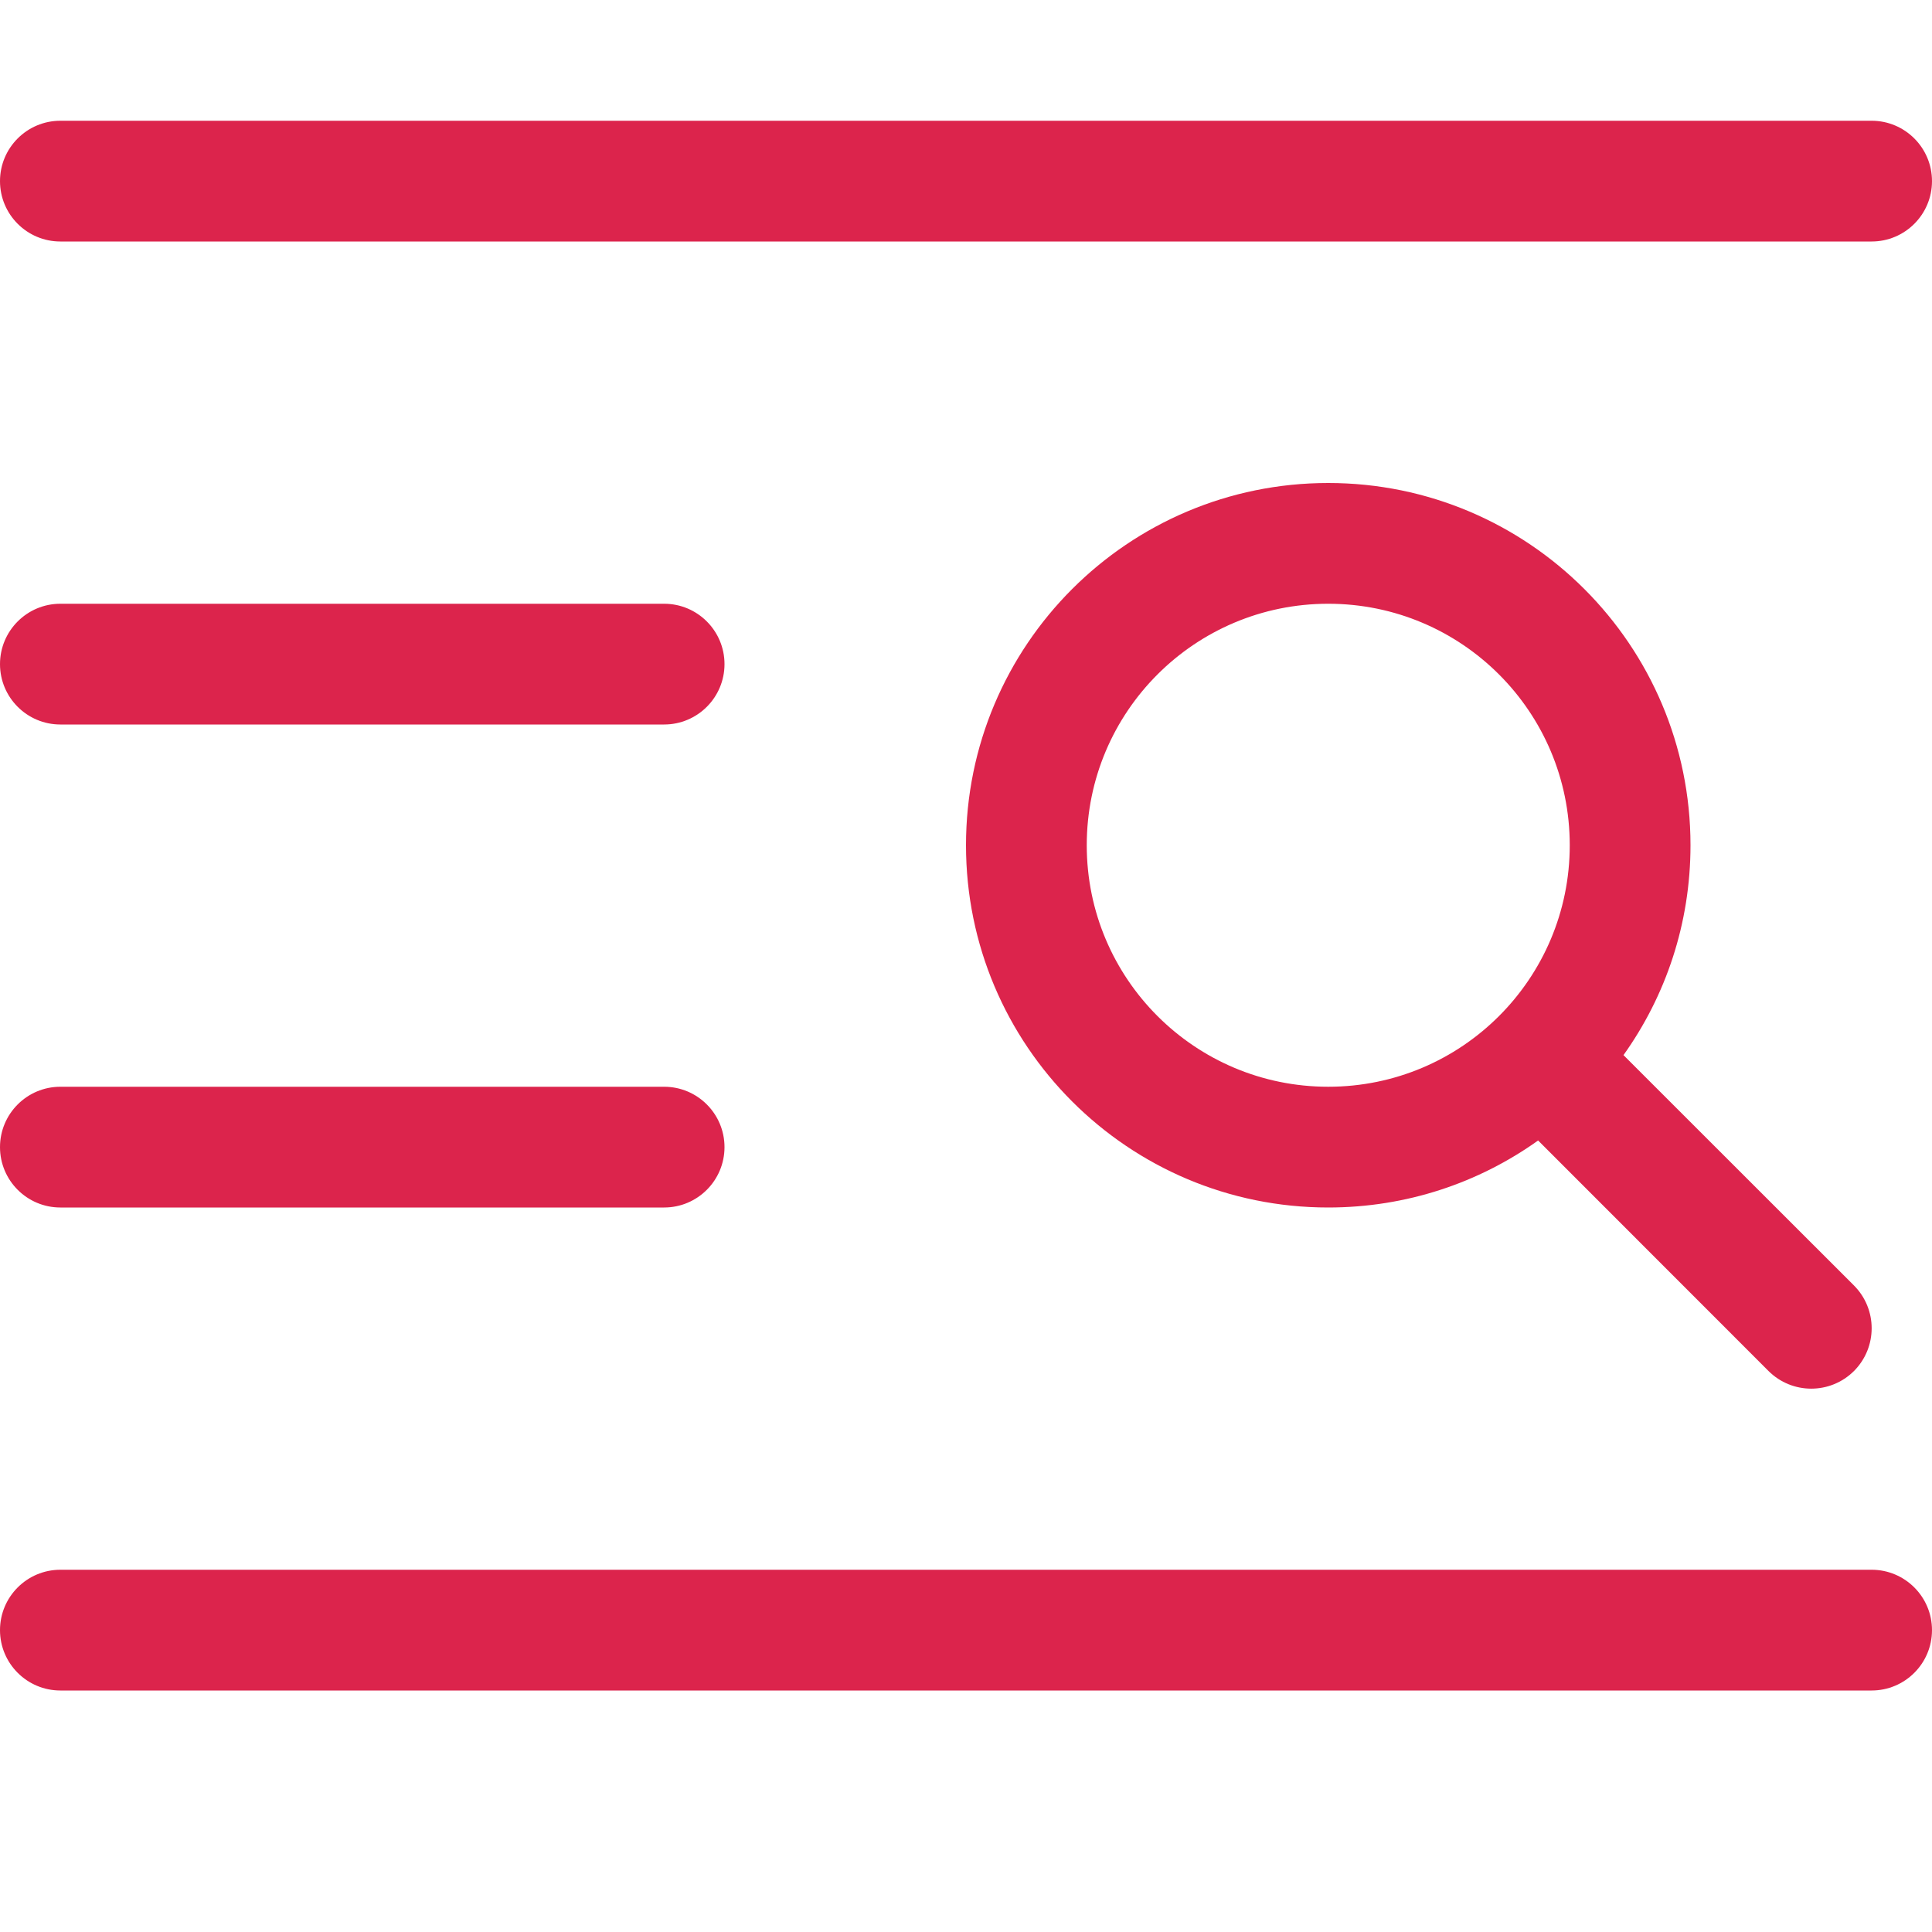 <svg width="16" height="16" viewBox="0 0 16 16" fill="none" xmlns="http://www.w3.org/2000/svg">
<path fill-rule="evenodd" clip-rule="evenodd" d="M0.5 1C0.224 1 0 1.224 0 1.5C0 1.776 0.224 2 0.5 2H15.5C15.776 2 16 1.776 16 1.5C16 1.224 15.776 1 15.5 1H0.5ZM0.5 5C0.224 5 0 5.224 0 5.5C0 5.776 0.224 6 0.5 6H5.5C5.776 6 6 5.776 6 5.5C6 5.224 5.776 5 5.5 5H0.5ZM0 9.5C0 9.224 0.224 9 0.5 9H5.5C5.776 9 6 9.224 6 9.5C6 9.776 5.776 10 5.5 10H0.5C0.224 10 0 9.776 0 9.5ZM0.5 13C0.224 13 0 13.224 0 13.5C0 13.776 0.224 14 0.5 14H15.5C15.776 14 16 13.776 16 13.5C16 13.224 15.776 13 15.5 13H0.5ZM11 5C9.895 5 9 5.895 9 7C9 8.105 9.895 9 11 9C12.105 9 13 8.105 13 7C13 5.895 12.105 5 11 5ZM8 7C8 5.343 9.343 4 11 4C12.657 4 14 5.343 14 7C14 7.648 13.795 8.248 13.445 8.738L15.354 10.646C15.549 10.842 15.549 11.158 15.354 11.354C15.158 11.549 14.842 11.549 14.646 11.354L12.738 9.445C12.248 9.795 11.648 10 11 10C9.343 10 8 8.657 8 7Z" fill="#DC244C"/>
</svg>
